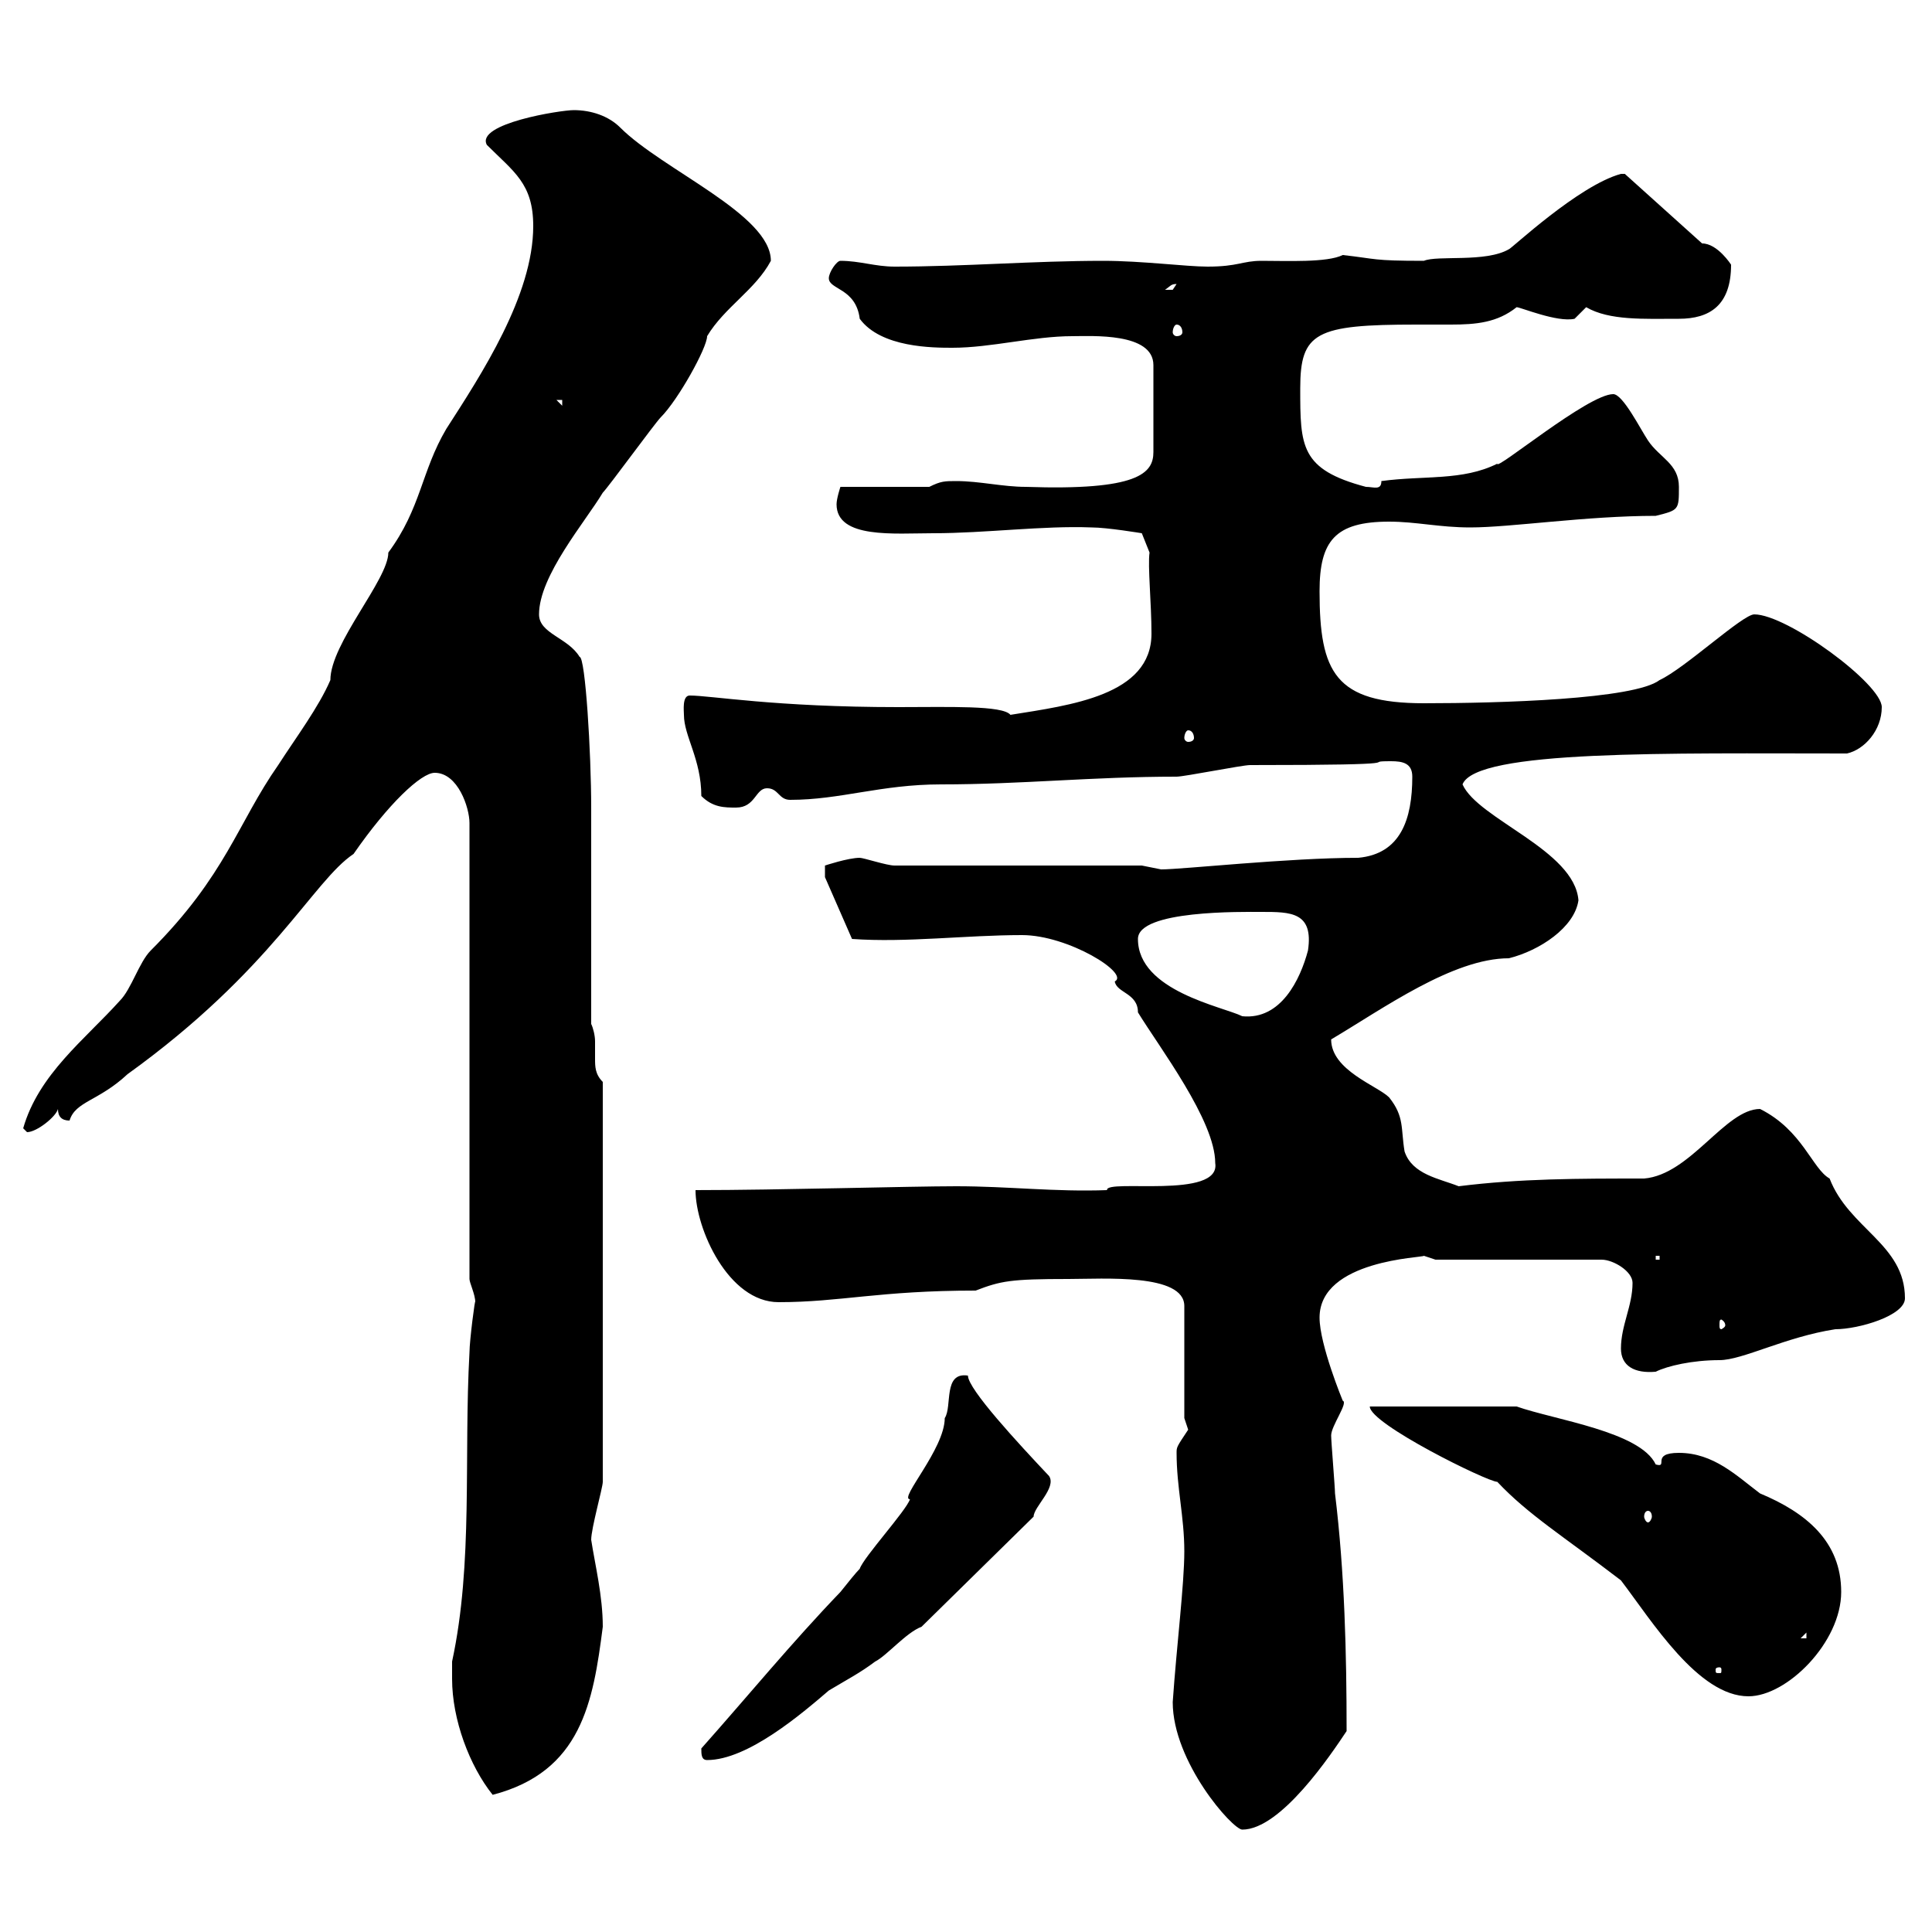 <svg xmlns="http://www.w3.org/2000/svg" xmlns:xlink="http://www.w3.org/1999/xlink" width="300" height="300"><path d="M182.10 264.30C182.10 273.60 191.40 284.10 192.90 284.10C198.90 284.10 206.70 272.40 209.10 268.80C209.10 256.80 208.80 244.20 207.30 231.90C207.30 231 206.70 223.80 206.70 222.90C206.70 221.40 209.40 217.80 208.50 217.50C208.50 217.50 204.90 208.80 204.90 204.60C204.90 195.60 221.10 195.30 221.10 195C221.10 195 222.90 195.60 222.90 195.60L248.70 195.60C250.50 195.60 253.50 197.40 253.50 199.20C253.50 202.80 251.70 205.80 251.70 209.40C251.70 212.10 253.80 213.30 257.10 213C258.90 212.10 262.80 211.20 267 211.20C270.60 211.20 277.20 207.60 285 206.40C288.60 206.40 295.80 204.30 295.80 201.60C295.80 193.20 287.10 190.80 284.10 183C281.40 181.50 279.90 175.50 273.30 172.20C267.90 172.20 262.50 182.40 255.30 183C245.10 183 236.10 183 226.50 184.20C223.50 183 219.30 182.40 218.10 178.80C217.50 175.20 218.10 173.40 215.70 170.40C213.90 168.60 206.70 166.20 206.70 161.40C214.80 156.60 225.60 148.80 234.30 148.80C239.10 147.60 244.50 144 245.10 139.80C244.50 132 229.50 127.20 227.10 121.80C229.20 116.40 259.20 117 286.80 117C289.50 116.40 292.20 113.40 292.20 109.80C292.20 106.20 277.50 95.40 272.40 95.40C270.60 95.40 261.60 103.80 257.70 105.60C253.80 108.60 232.80 109.20 221.10 109.20C207.30 109.20 204.90 104.40 204.90 91.80C204.90 84 207.30 81 215.70 81C219.90 81 223.50 81.90 228.30 81.90C234.60 81.90 246.30 80.10 257.10 80.10C260.70 79.20 260.70 79.20 260.70 75.60C260.70 72 257.70 71.10 255.90 68.40C254.70 66.60 252 61.20 250.50 61.20C246.60 61.20 232.20 73.20 232.50 72C227.10 74.70 221.10 73.80 214.50 74.70C214.50 76.20 213.30 75.60 212.10 75.60C201.90 72.90 201.90 69.30 201.90 60.30C201.90 51.60 204.30 50.40 219.90 50.40C221.70 50.40 223.50 50.40 225.30 50.40C229.20 50.40 232.50 50.10 235.50 47.70C236.10 47.70 241.80 50.10 244.50 49.50C244.50 49.50 246.30 47.70 246.30 47.70C249.90 49.80 255.30 49.50 260.70 49.50C265.50 49.50 268.80 47.40 268.80 41.10C268.80 41.10 266.70 37.80 264.30 37.80L252.30 27C252.30 27 251.70 27 251.70 27C245.10 28.80 234.60 38.70 234.30 38.70C230.70 40.80 223.20 39.60 221.10 40.50C213 40.50 213.90 40.20 208.50 39.60C206.10 40.80 199.80 40.50 195.90 40.50C192.90 40.50 192.30 41.40 187.50 41.40C184.20 41.40 177.30 40.50 171.30 40.50C160.50 40.50 149.70 41.40 138.90 41.40C135.90 41.40 133.50 40.50 130.50 40.50C129.90 40.50 128.70 42.30 128.70 43.20C128.70 45 132.90 44.70 133.50 49.50C136.80 54 144.90 54 147.90 54C153.90 54 160.50 52.20 166.50 52.20C169.50 52.20 179.10 51.60 179.10 56.70L179.10 70.20C179.10 73.50 176.70 76.20 159.30 75.60C155.70 75.60 152.10 74.70 148.50 74.70C146.70 74.70 146.10 74.70 144.30 75.60L130.50 75.60C130.50 75.60 129.90 77.40 129.90 78.30C129.90 83.70 138.90 82.80 144.90 82.80C153 82.80 162 81.60 169.50 81.90C171.90 81.90 177.30 82.80 177.30 82.80L178.50 85.80C178.20 87.90 178.80 93.60 178.80 98.40C178.80 108 166.20 109.50 156.90 111C155.70 109.50 147.30 109.80 139.50 109.80C120.30 109.80 110.40 108 107.10 108C105.90 108 106.20 110.40 106.20 111C106.20 114.30 108.90 117.90 108.90 123.60C110.70 125.40 112.50 125.40 114.30 125.40C117.30 125.40 117.30 122.40 119.10 122.40C120.90 122.40 120.90 124.20 122.70 124.20C130.50 124.20 136.80 121.80 146.10 121.80C158.70 121.80 169.50 120.60 182.70 120.60C183.90 120.60 192.90 118.80 194.10 118.80C221.70 118.80 210.60 118.20 216 118.20C217.80 118.20 219.30 118.50 219.30 120.60C219.30 127.20 217.50 132.60 210.90 133.20C200.10 133.20 183.60 135 180.30 135C180.30 135 177.30 134.40 177.30 134.40L138.90 134.40C137.70 134.40 134.10 133.20 133.50 133.20C131.70 133.20 128.10 134.40 128.10 134.40L128.10 136.20L132.30 145.80C140.70 146.40 150 145.20 158.70 145.20C165.90 145.20 175.50 151.20 173.10 152.40C173.40 154.20 176.70 154.20 176.70 157.20C180 162.60 188.70 174 188.70 180.60C189.60 186.30 171.60 183 171.90 184.80C163.80 185.10 156.60 184.20 148.50 184.20C141.30 184.20 120.90 184.80 108 184.80C108 190.80 113.10 202.20 120.90 202.20C130.50 202.20 136.50 200.40 151.50 200.40C155.40 198.90 156.90 198.60 165.90 198.60C171.30 198.60 183.90 197.70 183.90 202.80L183.90 220.20C183.90 220.20 184.50 222 184.50 222C182.70 224.70 182.70 224.70 182.70 225.60C182.70 231 183.90 235.50 183.90 240.90C183.90 246 182.70 255.60 182.10 264.30ZM70.20 260.70C70.20 267 72.90 274.20 76.50 278.70C90.30 275.10 92.10 264.30 93.60 252.60C93.60 247.80 92.40 243 91.80 239.10C91.80 237.30 93.60 231 93.60 230.10L93.60 168C92.40 166.80 92.40 165.60 92.40 164.40C92.40 163.50 92.40 162.60 92.40 161.70C92.40 160.80 92.10 159.60 91.80 159L91.80 125.40C91.80 117 90.90 102 90 102C88.20 99 83.70 98.40 83.70 95.40C83.70 89.40 90.90 81 93.60 76.50C94.50 75.60 101.70 65.70 102.60 64.80C105.30 62.10 109.80 54 109.80 52.20C112.50 47.70 117.30 45 119.70 40.50C119.70 33.30 102.90 26.40 96.30 19.80C94.50 18 91.80 17.10 89.10 17.10C87 17.10 73.80 19.20 75.60 22.50C79.80 26.70 82.80 28.50 82.80 35.10C82.80 45.90 74.70 58.20 69.30 66.60C65.40 73.20 65.40 78.90 60.30 85.80C60.30 90 51.30 99.90 51.30 105.60C49.50 109.80 45.90 114.60 43.20 118.80C36.90 127.80 35.10 135.90 23.40 147.60C21.60 149.40 20.40 153.60 18.60 155.40C13.20 161.40 6 166.80 3.60 175.20C3.60 175.20 4.20 175.80 4.20 175.80C5.70 175.80 8.70 173.40 9 172.20C9 173.40 9.60 174 10.80 174C11.70 171 15.30 171 19.80 166.80C42.30 150.60 48.60 136.80 54.90 132.60C60.30 124.80 65.40 120 67.50 120C71.10 120 72.90 125.40 72.90 127.80L72.90 198.60C72.90 199.20 73.80 201 73.80 202.20C73.80 201.30 72.90 208.20 72.90 210C72 226.20 73.50 242.70 70.20 258C70.20 258 70.20 259.80 70.20 260.70ZM108.90 271.50C108.90 272.40 108.90 273.30 109.80 273.30C116.10 273.30 124.50 266.10 128.70 262.50C131.70 260.70 133.50 259.80 135.90 258C137.70 257.10 140.70 253.50 143.10 252.60L160.50 235.50C160.50 234 164.10 231 162.90 229.20C158.10 224.10 150.30 215.70 150.30 213.60C146.40 213 147.90 218.40 146.70 220.20C146.70 225 139.50 232.80 141.30 232.80C140.70 234.60 134.10 241.80 133.50 243.60C132.90 244.20 131.70 245.70 130.50 247.20C123 255 116.10 263.40 108.90 271.50ZM212.70 218.40C212.70 221.10 231 230.10 232.50 230.10C237.30 235.20 242.70 238.50 251.70 245.40C256.50 251.70 263.70 263.40 271.50 263.40C277.50 263.40 285.90 255 285.90 247.20C285.90 239.40 280.50 234.90 273.30 231.90C269.70 229.20 266.10 225.60 260.70 225.60C256.20 225.60 259.20 228 257.10 227.40C254.70 222.30 241.50 220.50 235.50 218.40ZM267 258.90C267.30 258.90 267.30 259.20 267.30 259.20C267.30 259.80 267.30 259.80 267 259.80C266.40 259.80 266.40 259.80 266.40 259.20C266.40 259.20 266.40 258.90 267 258.90ZM280.50 253.50L280.50 254.40L279.60 254.40ZM255.90 234.60C256.20 234.60 256.50 234.90 256.50 235.50C256.50 235.80 256.20 236.40 255.90 236.40C255.60 236.40 255.30 235.80 255.30 235.50C255.30 234.90 255.60 234.60 255.90 234.60ZM267.90 205.80C267.90 206.10 267.30 206.40 267.30 206.40C267 206.40 267 206.10 267 205.80C267 205.20 267 204.90 267.30 204.90C267.30 204.90 267.90 205.20 267.90 205.80ZM257.10 195L257.70 195L257.70 195.60L257.10 195.60ZM176.70 145.80C176.70 141.30 192.90 141.60 195.90 141.60C200.40 141.60 204 141.60 203.10 147.60C201.90 152.10 198.90 158.40 192.90 157.80C189.90 156.30 176.70 153.90 176.70 145.80ZM184.50 113.40C185.10 113.40 185.40 114 185.40 114.60C185.40 114.90 185.10 115.20 184.50 115.20C184.20 115.20 183.90 114.90 183.90 114.60C183.90 114 184.20 113.40 184.50 113.40ZM86.40 62.10L87.30 62.10L87.30 63ZM182.70 50.40C183.30 50.40 183.60 51 183.60 51.60C183.60 51.90 183.30 52.20 182.70 52.20C182.40 52.20 182.10 51.90 182.10 51.60C182.10 51 182.40 50.40 182.70 50.40ZM182.70 44.10C182.70 44.10 182.10 45 182.10 45C180.90 45 180.90 45 180.90 45C181.80 44.40 181.80 44.10 182.70 44.10Z"/></svg>